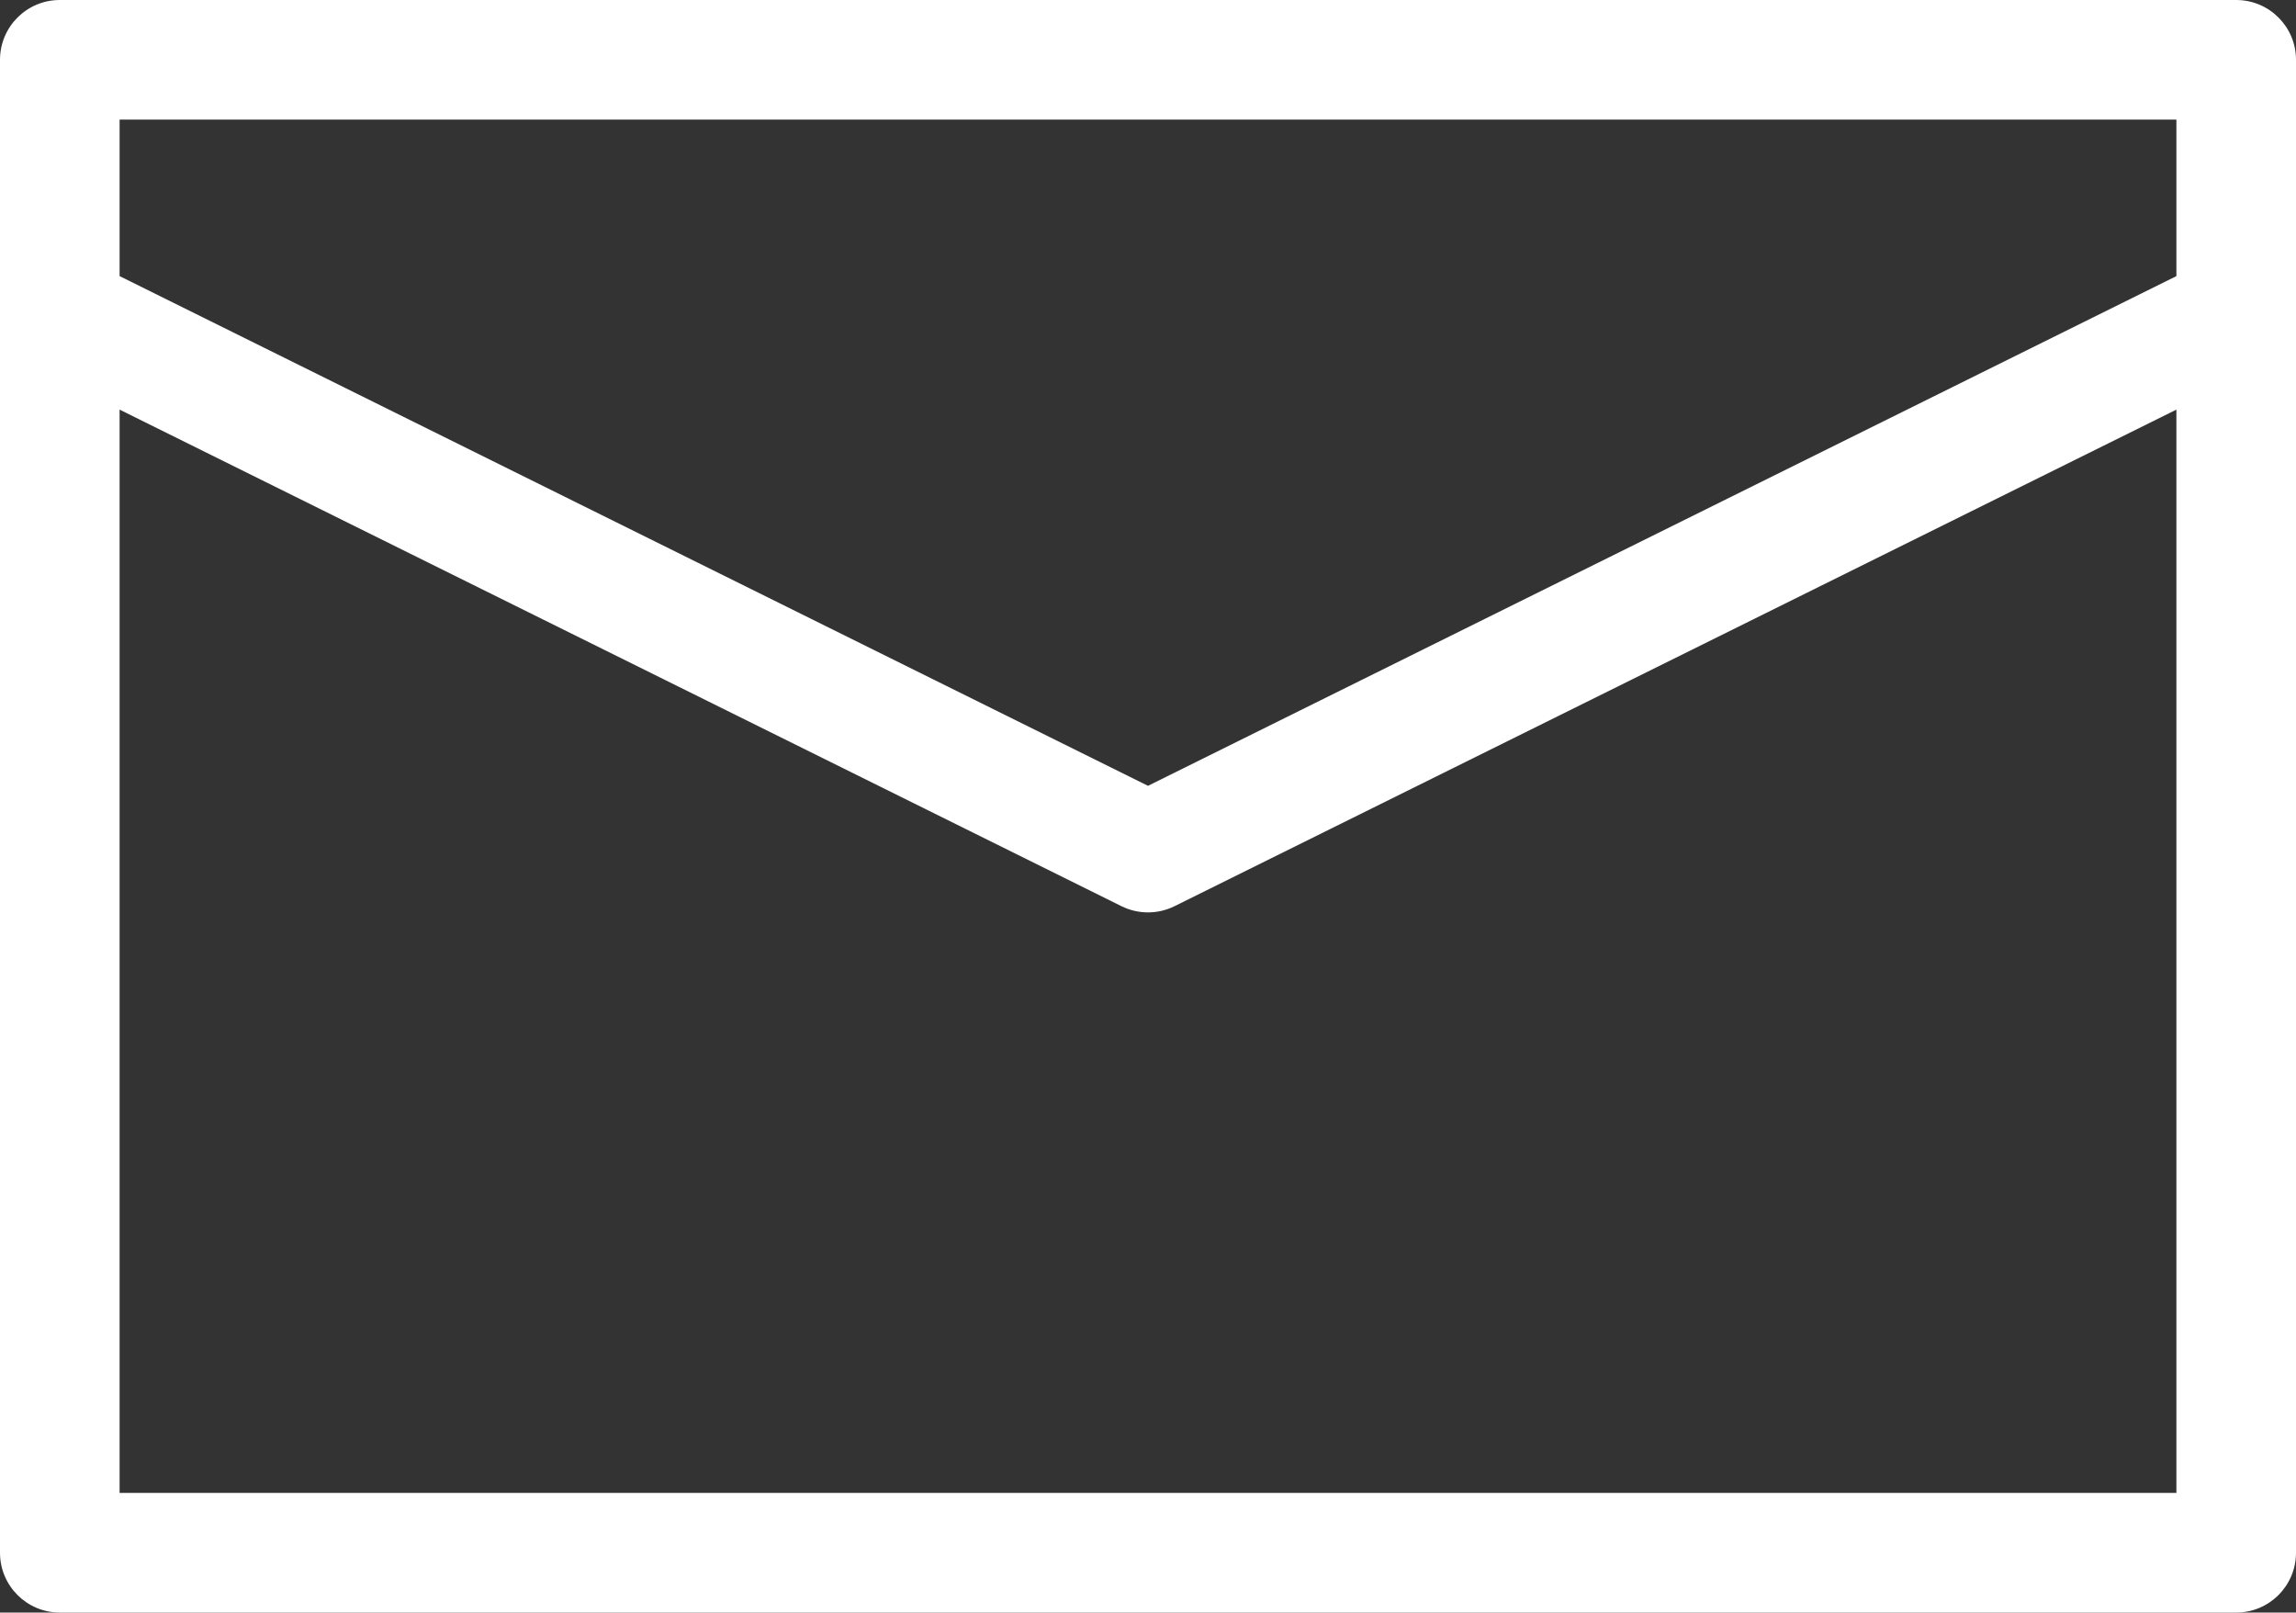 <!-- Generator: Adobe Illustrator 18.1.1, SVG Export Plug-In  -->
<svg version="1.1"
	 xmlns="http://www.w3.org/2000/svg" xmlns:xlink="http://www.w3.org/1999/xlink" xmlns:a="http://ns.adobe.com/AdobeSVGViewerExtensions/3.0/"
	 x="0px" y="0px" width="479.916px" height="337px" viewBox="0 0 479.916 337" enable-background="new 0 0 479.916 337"
	 xml:space="preserve">
<rect x="0" y="0" width="479.916" height="337" fill="#333333" stroke="none"/>
<defs>
</defs>
<path fill="#FFFFFF" d="M12.5,337h454.916c6.903,0,12.5-5.596,12.5-12.5V73.314v-7.855V12.5c0-6.904-5.597-12.5-12.5-12.5H12.5
	C5.597,0,0,5.596,0,12.5v52.959v7.855V324.5C0,331.404,5.597,337,12.5,337z M454.916,312H25V85.604l209.408,103.773
	c3.496,1.733,7.604,1.733,11.1,0L454.916,85.604V312z M454.916,25v32.703L239.958,164.226L25,57.703V25H454.916z"/>
</svg>
